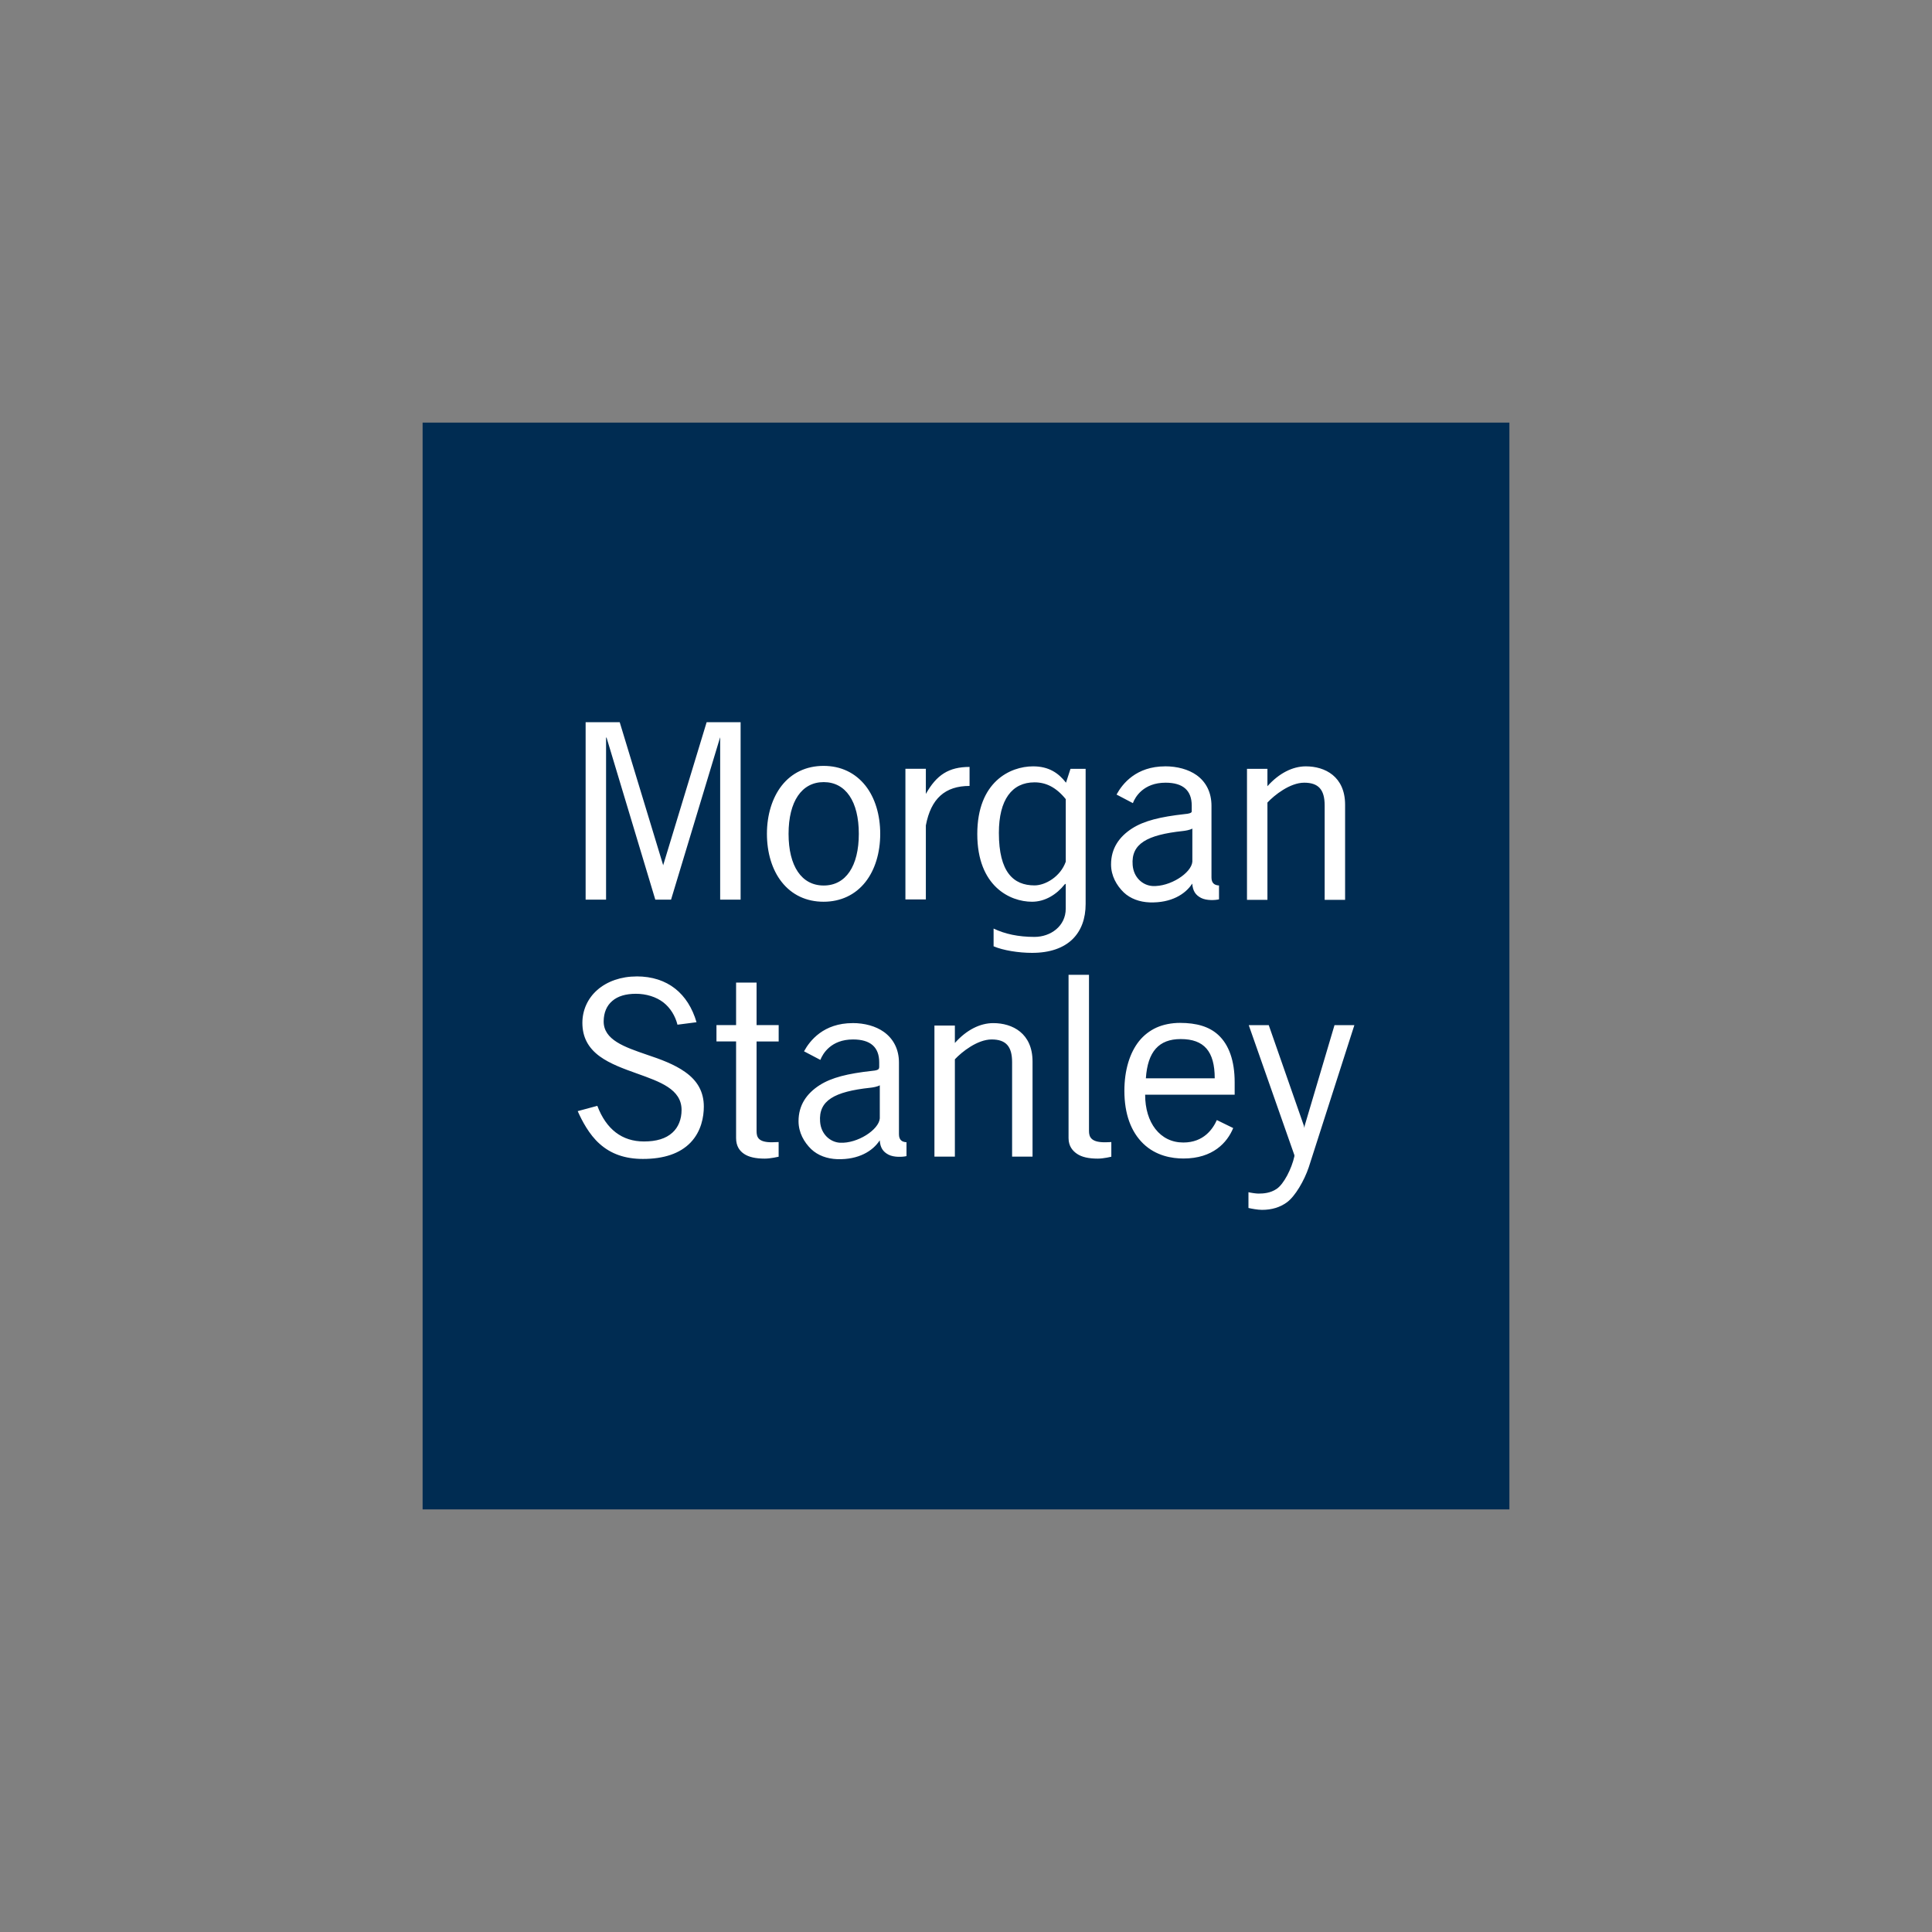 <svg xmlns="http://www.w3.org/2000/svg" id="Camada_1" data-name="Camada 1" viewBox="0 0 500 500"><rect x="0" y="0" width="500" height="500" fill="#808080" stroke="none"/><defs><style>      .cls-1 {        fill: #fff;      }      .cls-2 {        fill: #002c52;      }    </style></defs><rect id="rect2" class="cls-2" x="109.37" y="109.37" width="281.26" height="281.26"></rect><path class="cls-1" d="M151.56,186.9h0v45.92h5.29v-42l.15.15,12.59,41.85h4.08l12.65-41.85.06-.15v42h5.29v-45.92h-8.79l-11.22,36.92v.15l-.06-.15-11.22-36.92h-8.82ZM213.14,198.21h0c-4.47,0-8.24,1.79-10.86,5.14-2.43,3.13-3.8,7.54-3.8,12.44s1.34,9.31,3.8,12.44c2.65,3.38,6.42,5.14,10.86,5.14s8.24-1.79,10.86-5.14c2.46-3.13,3.8-7.54,3.8-12.44s-1.34-9.31-3.8-12.44c-2.65-3.35-6.39-5.14-10.86-5.14ZM267.37,198.33h0c-5.96,0-14.45,4.01-14.45,17.52s8.45,17.52,14.17,17.52c3.35,0,6.36-1.86,8.45-4.5l.27-.15v6.45c0,4.5-3.89,7.3-8.09,7.3s-7.66-.76-10.58-2.16v4.59c2.46,1.06,6.48,1.7,9.95,1.7,9.4,0,13.87-5.17,13.87-12.65v-34.98h-3.92l-1.16,3.59c-1.95-2.52-4.47-4.23-8.52-4.23ZM301.55,198.33h0c-7.51,0-11.07,4.5-12.59,7.3l4.23,2.22c.58-1.58,2.74-5.29,8.45-5.29,4.5,0,6.78,1.98,6.78,5.93v1.22s.03.36-.06.49c-.18.21-.64.4-1.79.49-6.3.7-10.49,1.73-13.59,3.71-3.35,2.16-5.44,5.17-5.44,9.31,0,2.95,1.43,5.44,3.28,7.24,1.73,1.64,4.11,2.49,6.72,2.59,5.57.18,9.25-2.13,11.01-4.87.15,1.89.82,2.95,2.28,3.71,1.4.73,3.68.61,4.65.37v-3.59c-1.19-.06-1.95-.61-1.95-2.07v-18.55c0-3.38-1.34-6.14-3.86-7.94-2.1-1.49-5.02-2.28-8.15-2.28l.03.03ZM337.96,198.33h0c-3.44,0-6.96,1.79-9.95,5.14v-4.5h-5.29v33.91h5.29v-25.18c1.79-1.92,5.84-5.14,9.52-5.14s5.29,1.79,5.29,5.87v24.45h5.29v-24.6c0-7.33-5.2-9.95-10.16-9.95ZM250.92,198.48h0c-5.38,0-8.55,2.07-11.31,6.99v-6.51h-5.29v33.82h5.29v-19.16c1.31-6.96,4.99-10.22,11.31-10.22v-4.93ZM213.17,202.41h0c5.69,0,9.09,4.99,9.09,13.38s-3.38,13.38-9.09,13.38-9.09-4.99-9.09-13.38,3.41-13.38,9.09-13.38ZM267.73,202.47h0c2.98,0,5.6,1.28,8.09,4.35v16.18c-1.37,3.89-5.29,6.14-8.09,6.14-5.44,0-9.22-3.41-9.22-13.59,0-8.58,3.38-13.08,9.22-13.08ZM308.58,214.42h0v8.58c-.24,2.95-5.78,6.54-10.31,6.3-2.49-.15-4.9-2.16-5.14-5.44-.43-5.5,3.71-7.79,12.96-8.79.64-.06,1.89-.27,2.49-.64ZM276.54,252.28v42.27c0,2.1,1.09,3.32,2.22,4.08,1.22.82,2.98,1.22,5.35,1.22,1.52,0,3.5-.49,3.5-.49v-3.8c-.61.03-1.13.06-1.7.06-3.56,0-4.08-1.4-4.08-2.92v-40.42h-5.29ZM164.74,252.7h0c-3.98,0-7.6,1.25-10.16,3.5-2.49,2.19-3.86,5.23-3.86,8.52,0,3.62,1.46,6.45,4.5,8.67,2.68,1.95,6.23,3.22,9.64,4.44,5.93,2.13,11.53,4.04,11.53,9.43,0,2.4-.82,4.47-2.37,5.87-1.7,1.55-4.14,2.28-7.36,2.28-5.66,0-9.76-3.13-12.07-9.22l-5.08,1.37c1.09,2.46,2.95,6.05,5.66,8.45,2.95,2.65,6.63,3.92,11.22,3.92,5.44,0,9.58-1.4,12.32-4.23,2.8-2.92,3.44-6.69,3.44-9.31,0-3.74-1.58-6.66-4.81-8.94-2.8-2.01-6.42-3.32-9.95-4.5-5.75-1.98-11.22-3.83-11.16-8.67.03-2.25.79-4.01,2.22-5.23,1.43-1.25,3.5-1.86,6.14-1.86s5.26.79,7.15,2.28c1.73,1.37,3.01,3.41,3.59,5.72l4.93-.64c-2.16-7.39-7.45-11.86-15.51-11.86ZM190.5,254.28h0v11.01h-5.08v4.23h5.08v25.03c0,2.1.94,3.32,2.07,4.08,1.22.82,2.98,1.22,5.35,1.22,1.52,0,3.59-.49,3.59-.49v-3.8c-.58.03-1.22.06-1.79.06-3.56,0-3.92-1.4-3.92-2.92v-23.17h5.72v-4.23h-5.72v-11.01h-5.29ZM305.43,264.72h0c-2.25,0-4.38.43-6.14,1.22-1.73.79-3.28,1.98-4.5,3.5-2.4,3.01-3.8,7.48-3.8,12.86,0,6.02,1.73,10.61,4.87,13.66,3.32,3.22,7.51,3.86,10.43,3.86,7.6,0,11.31-4.11,12.86-7.88l-4.23-2.07c-1.03,2.28-3.38,5.81-8.67,5.81-3.01,0-5.47-1.25-7.24-3.5-1.7-2.19-2.65-5.23-2.65-8.88h23.17v-3.22c0-5.57-1.49-9.7-4.23-12.23-2.34-2.16-5.6-3.13-9.95-3.13h.06ZM220.67,264.78h0c-7.51,0-11.07,4.5-12.59,7.3l4.23,2.22c.61-1.58,2.74-5.29,8.45-5.29,4.5,0,6.78,1.98,6.78,5.93v1.22s-.03.36-.15.49c-.15.21-.58.4-1.7.49-6.33.7-10.49,1.73-13.59,3.71-3.35,2.16-5.44,5.17-5.44,9.31,0,2.95,1.43,5.44,3.28,7.24,1.73,1.64,4.11,2.49,6.72,2.59,5.57.18,9.25-2.13,11.01-4.87.15,1.89.82,2.95,2.28,3.71,1.4.73,3.68.61,4.65.37v-3.59c-1.19-.06-1.95-.61-1.95-2.07v-18.55c0-3.38-1.4-6.14-3.92-7.94-2.1-1.49-4.96-2.28-8.09-2.28l.03.03ZM257.07,264.78h0c-3.47,0-6.96,1.79-9.95,5.14v-4.5h-5.29v33.91h5.29v-25.18c1.79-1.92,5.84-5.14,9.52-5.14s5.29,1.79,5.29,5.87v24.45h5.29v-24.6c0-7.33-5.2-9.95-10.16-9.95ZM323.19,265.35h0l11.8,33.61v.27c-.7,3.22-2.74,7.21-4.59,8.45-1.61,1.09-3.38,1.22-4.71,1.22-.64,0-2.01-.21-2.59-.36v4.08c.73.18,2.43.49,3.5.49,2.52,0,4.65-.64,6.45-1.95,2.13-1.55,4.5-5.63,5.66-9.09l11.8-36.77h-5.14l-7.72,26.03-.06.58-.15-.58-9.09-26.03h-5.14v.06ZM305.58,268.91h0c6.05,0,8.79,3.19,8.79,10.16h-17.82c.46-6.93,3.38-10.16,9-10.16h.03ZM227.69,280.86h0v8.58c-.24,2.95-5.78,6.54-10.31,6.3-2.49-.15-4.9-2.16-5.14-5.44-.43-5.5,3.71-7.79,12.96-8.79.64-.06,1.89-.27,2.49-.64Z"></path></svg>